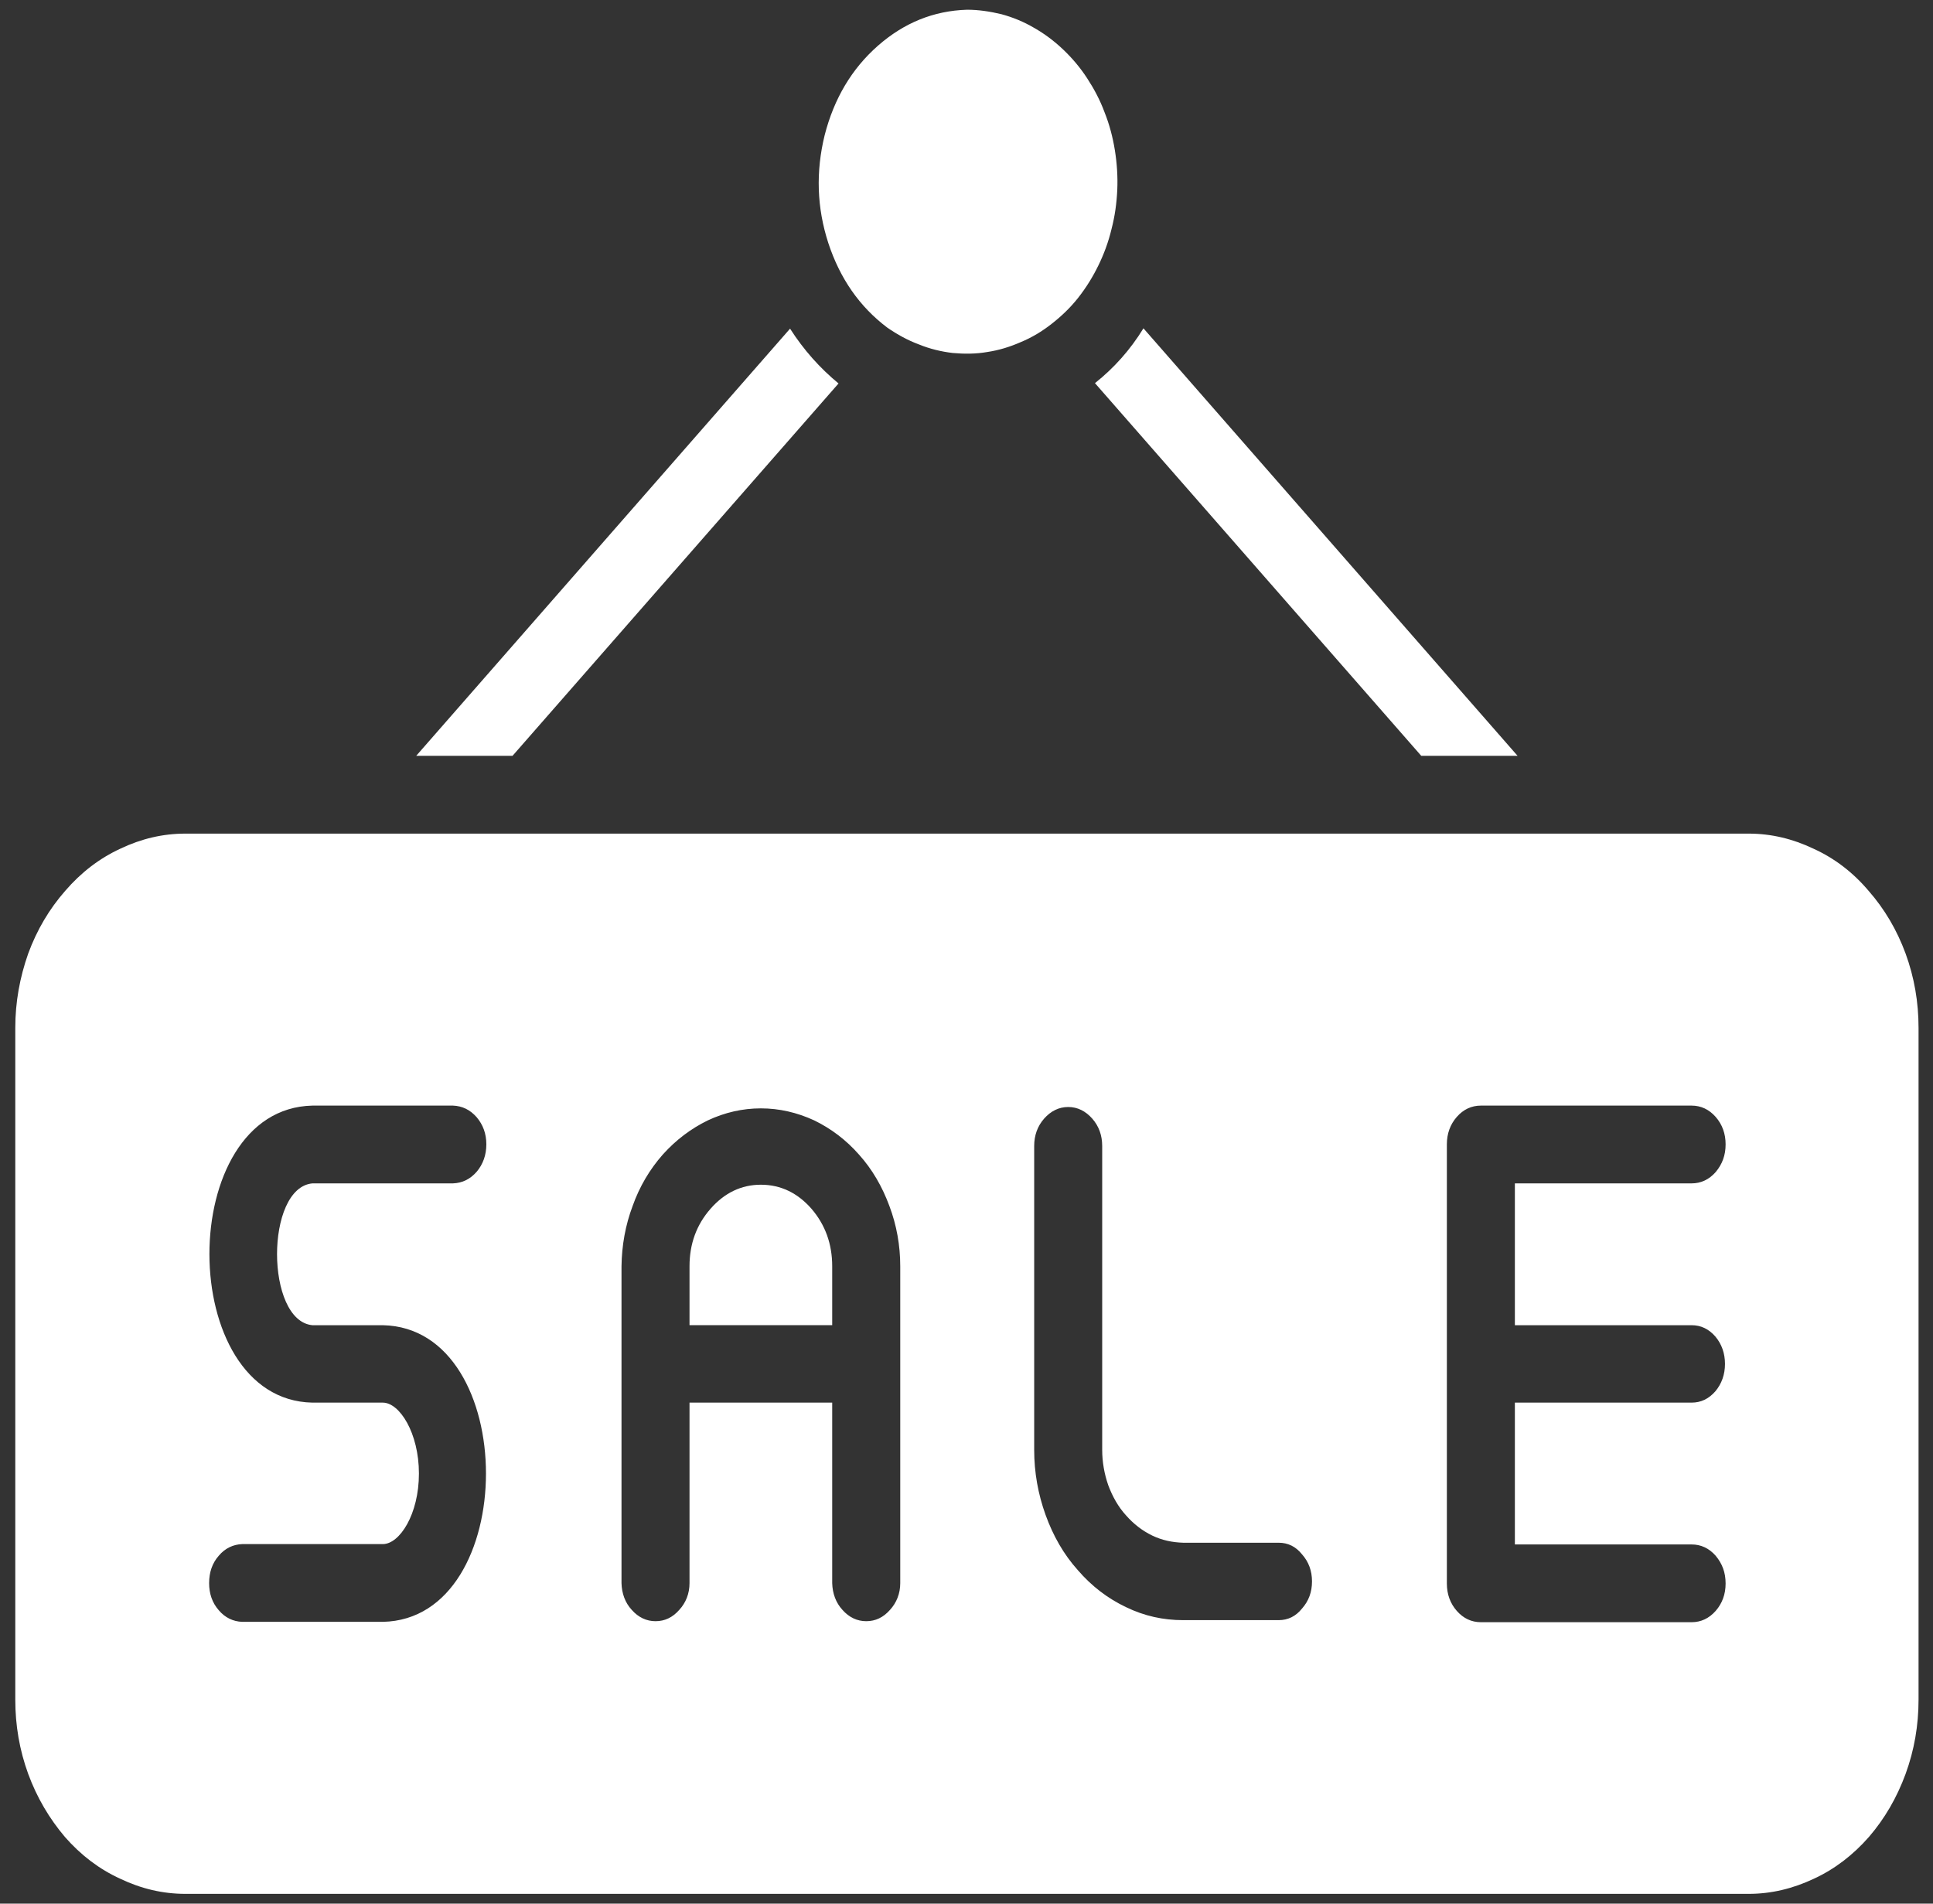 <svg width="65" height="64" viewBox="0 0 65 64" fill="none" xmlns="http://www.w3.org/2000/svg">
<rect x="0" y="0" width="65" height="64" fill="#333333" stroke="none"/>
<path d="M6.232 63.671H58.805C59.554 63.671 60.283 63.498 60.991 63.164C61.69 62.842 62.307 62.37 62.844 61.759C63.38 61.137 63.785 60.435 64.078 59.64C64.372 58.834 64.514 58.005 64.514 57.141V34.556C64.514 33.692 64.372 32.863 64.078 32.057C63.785 31.262 63.37 30.56 62.834 29.949C62.307 29.327 61.69 28.855 60.981 28.533C60.283 28.199 59.554 28.026 58.805 28.026H6.232C5.473 28.026 4.745 28.199 4.046 28.533C3.348 28.855 2.73 29.327 2.194 29.949C1.657 30.56 1.242 31.262 0.949 32.057C0.665 32.863 0.514 33.692 0.514 34.556V57.141C0.514 58.005 0.655 58.834 0.949 59.64C1.242 60.435 1.657 61.137 2.184 61.759C2.72 62.37 3.338 62.842 4.046 63.164C4.745 63.498 5.473 63.671 6.232 63.671ZM48.653 38.472C48.653 38.115 48.764 37.804 48.987 37.55C49.209 37.297 49.483 37.17 49.797 37.17H56.882C57.196 37.17 57.469 37.297 57.692 37.55C57.914 37.804 58.026 38.115 58.026 38.472C58.026 38.84 57.914 39.14 57.692 39.405C57.469 39.658 57.196 39.785 56.882 39.785H50.94V44.553H56.882C57.196 44.553 57.459 44.679 57.681 44.933C57.894 45.186 58.005 45.497 58.005 45.854C58.005 46.211 57.894 46.522 57.681 46.776C57.459 47.029 57.196 47.156 56.882 47.156H50.94V51.924H56.882C57.196 51.924 57.469 52.05 57.692 52.304C57.914 52.569 58.026 52.868 58.026 53.237C58.026 53.594 57.914 53.905 57.692 54.158C57.469 54.411 57.196 54.538 56.882 54.538H49.797C49.483 54.538 49.209 54.411 48.987 54.158C48.764 53.905 48.653 53.594 48.653 53.237V38.472ZM34.776 38.529C34.776 38.172 34.887 37.861 35.11 37.608C35.333 37.355 35.606 37.217 35.92 37.217C36.233 37.217 36.507 37.355 36.729 37.608C36.952 37.861 37.063 38.172 37.063 38.529V48.745C37.063 49.148 37.134 49.551 37.266 49.931C37.408 50.311 37.6 50.657 37.863 50.945C38.116 51.233 38.41 51.463 38.744 51.624C39.078 51.785 39.422 51.855 39.786 51.866H42.995C43.309 51.866 43.572 51.993 43.784 52.258C44.007 52.511 44.118 52.81 44.118 53.167C44.118 53.525 44.007 53.824 43.784 54.077C43.572 54.342 43.309 54.469 42.995 54.469H39.786C39.118 54.469 38.48 54.331 37.863 54.031C37.256 53.743 36.709 53.329 36.243 52.787C35.768 52.258 35.414 51.636 35.16 50.933C34.907 50.231 34.776 49.505 34.776 48.745V38.529ZM20.899 42.572C20.909 41.869 21.03 41.19 21.273 40.545C21.506 39.888 21.85 39.312 22.286 38.817C22.731 38.322 23.237 37.942 23.804 37.666C24.371 37.401 24.968 37.263 25.585 37.263C26.203 37.263 26.8 37.401 27.377 37.666C27.944 37.942 28.45 38.322 28.885 38.817C29.33 39.312 29.664 39.888 29.907 40.545C30.15 41.19 30.272 41.869 30.272 42.572V53.225C30.272 53.571 30.15 53.882 29.928 54.123C29.705 54.377 29.442 54.504 29.128 54.504C28.824 54.504 28.551 54.377 28.328 54.123C28.106 53.882 27.994 53.571 27.984 53.225V47.156H23.186V53.225C23.186 53.571 23.065 53.882 22.842 54.123C22.62 54.377 22.357 54.504 22.043 54.504C21.739 54.504 21.466 54.377 21.243 54.123C21.02 53.882 20.909 53.571 20.899 53.225V42.572ZM12.872 47.156H10.504C5.898 47.063 5.878 37.274 10.504 37.17H15.231C15.544 37.182 15.808 37.309 16.03 37.562C16.243 37.815 16.354 38.115 16.354 38.472C16.354 38.829 16.243 39.14 16.03 39.393C15.808 39.647 15.544 39.773 15.231 39.785H10.504C8.915 39.934 8.925 44.403 10.504 44.553H12.872C17.498 44.645 17.498 54.434 12.872 54.526H8.145C7.842 54.515 7.569 54.388 7.356 54.135C7.133 53.882 7.032 53.571 7.032 53.225C7.032 52.868 7.133 52.557 7.356 52.304C7.569 52.05 7.842 51.924 8.145 51.912H12.872C13.439 51.912 14.087 50.91 14.087 49.54C14.087 48.181 13.439 47.156 12.872 47.156Z" fill="white"/>
<path d="M27.984 42.571C27.984 41.822 27.751 41.177 27.285 40.636C26.82 40.106 26.253 39.83 25.585 39.83C24.927 39.83 24.36 40.106 23.895 40.636C23.419 41.177 23.186 41.822 23.186 42.571V44.552H27.984V42.571Z" fill="white"/>
<path d="M29.837 11.015C30.171 11.245 30.525 11.441 30.899 11.579C31.264 11.729 31.648 11.821 32.033 11.867C32.428 11.902 32.812 11.902 33.207 11.833C33.592 11.775 33.966 11.66 34.331 11.499C34.695 11.349 35.039 11.142 35.363 10.888C35.687 10.635 35.991 10.347 36.254 10.013C36.517 9.679 36.74 9.322 36.932 8.93C37.124 8.539 37.276 8.124 37.377 7.698C37.489 7.272 37.549 6.834 37.57 6.385C37.59 5.936 37.559 5.487 37.489 5.049C37.418 4.611 37.306 4.185 37.145 3.782C36.993 3.368 36.79 2.988 36.557 2.631C36.325 2.274 36.051 1.951 35.748 1.663C35.444 1.375 35.12 1.133 34.776 0.938C34.422 0.73 34.057 0.581 33.673 0.477C33.288 0.385 32.903 0.327 32.519 0.327C31.395 0.362 30.403 0.765 29.523 1.536C28.632 2.32 28.045 3.322 27.731 4.542C27.428 5.775 27.468 6.984 27.853 8.17C28.247 9.368 28.905 10.312 29.837 11.015Z" fill="white"/>
<path d="M26.567 11.049L13.996 25.41H17.235L28.197 12.892C27.569 12.373 27.023 11.763 26.567 11.049Z" fill="white"/>
<path d="M51.031 25.411L38.45 11.038C38.005 11.764 37.458 12.374 36.82 12.881L47.792 25.411H51.031Z" fill="white"/>
</svg>
